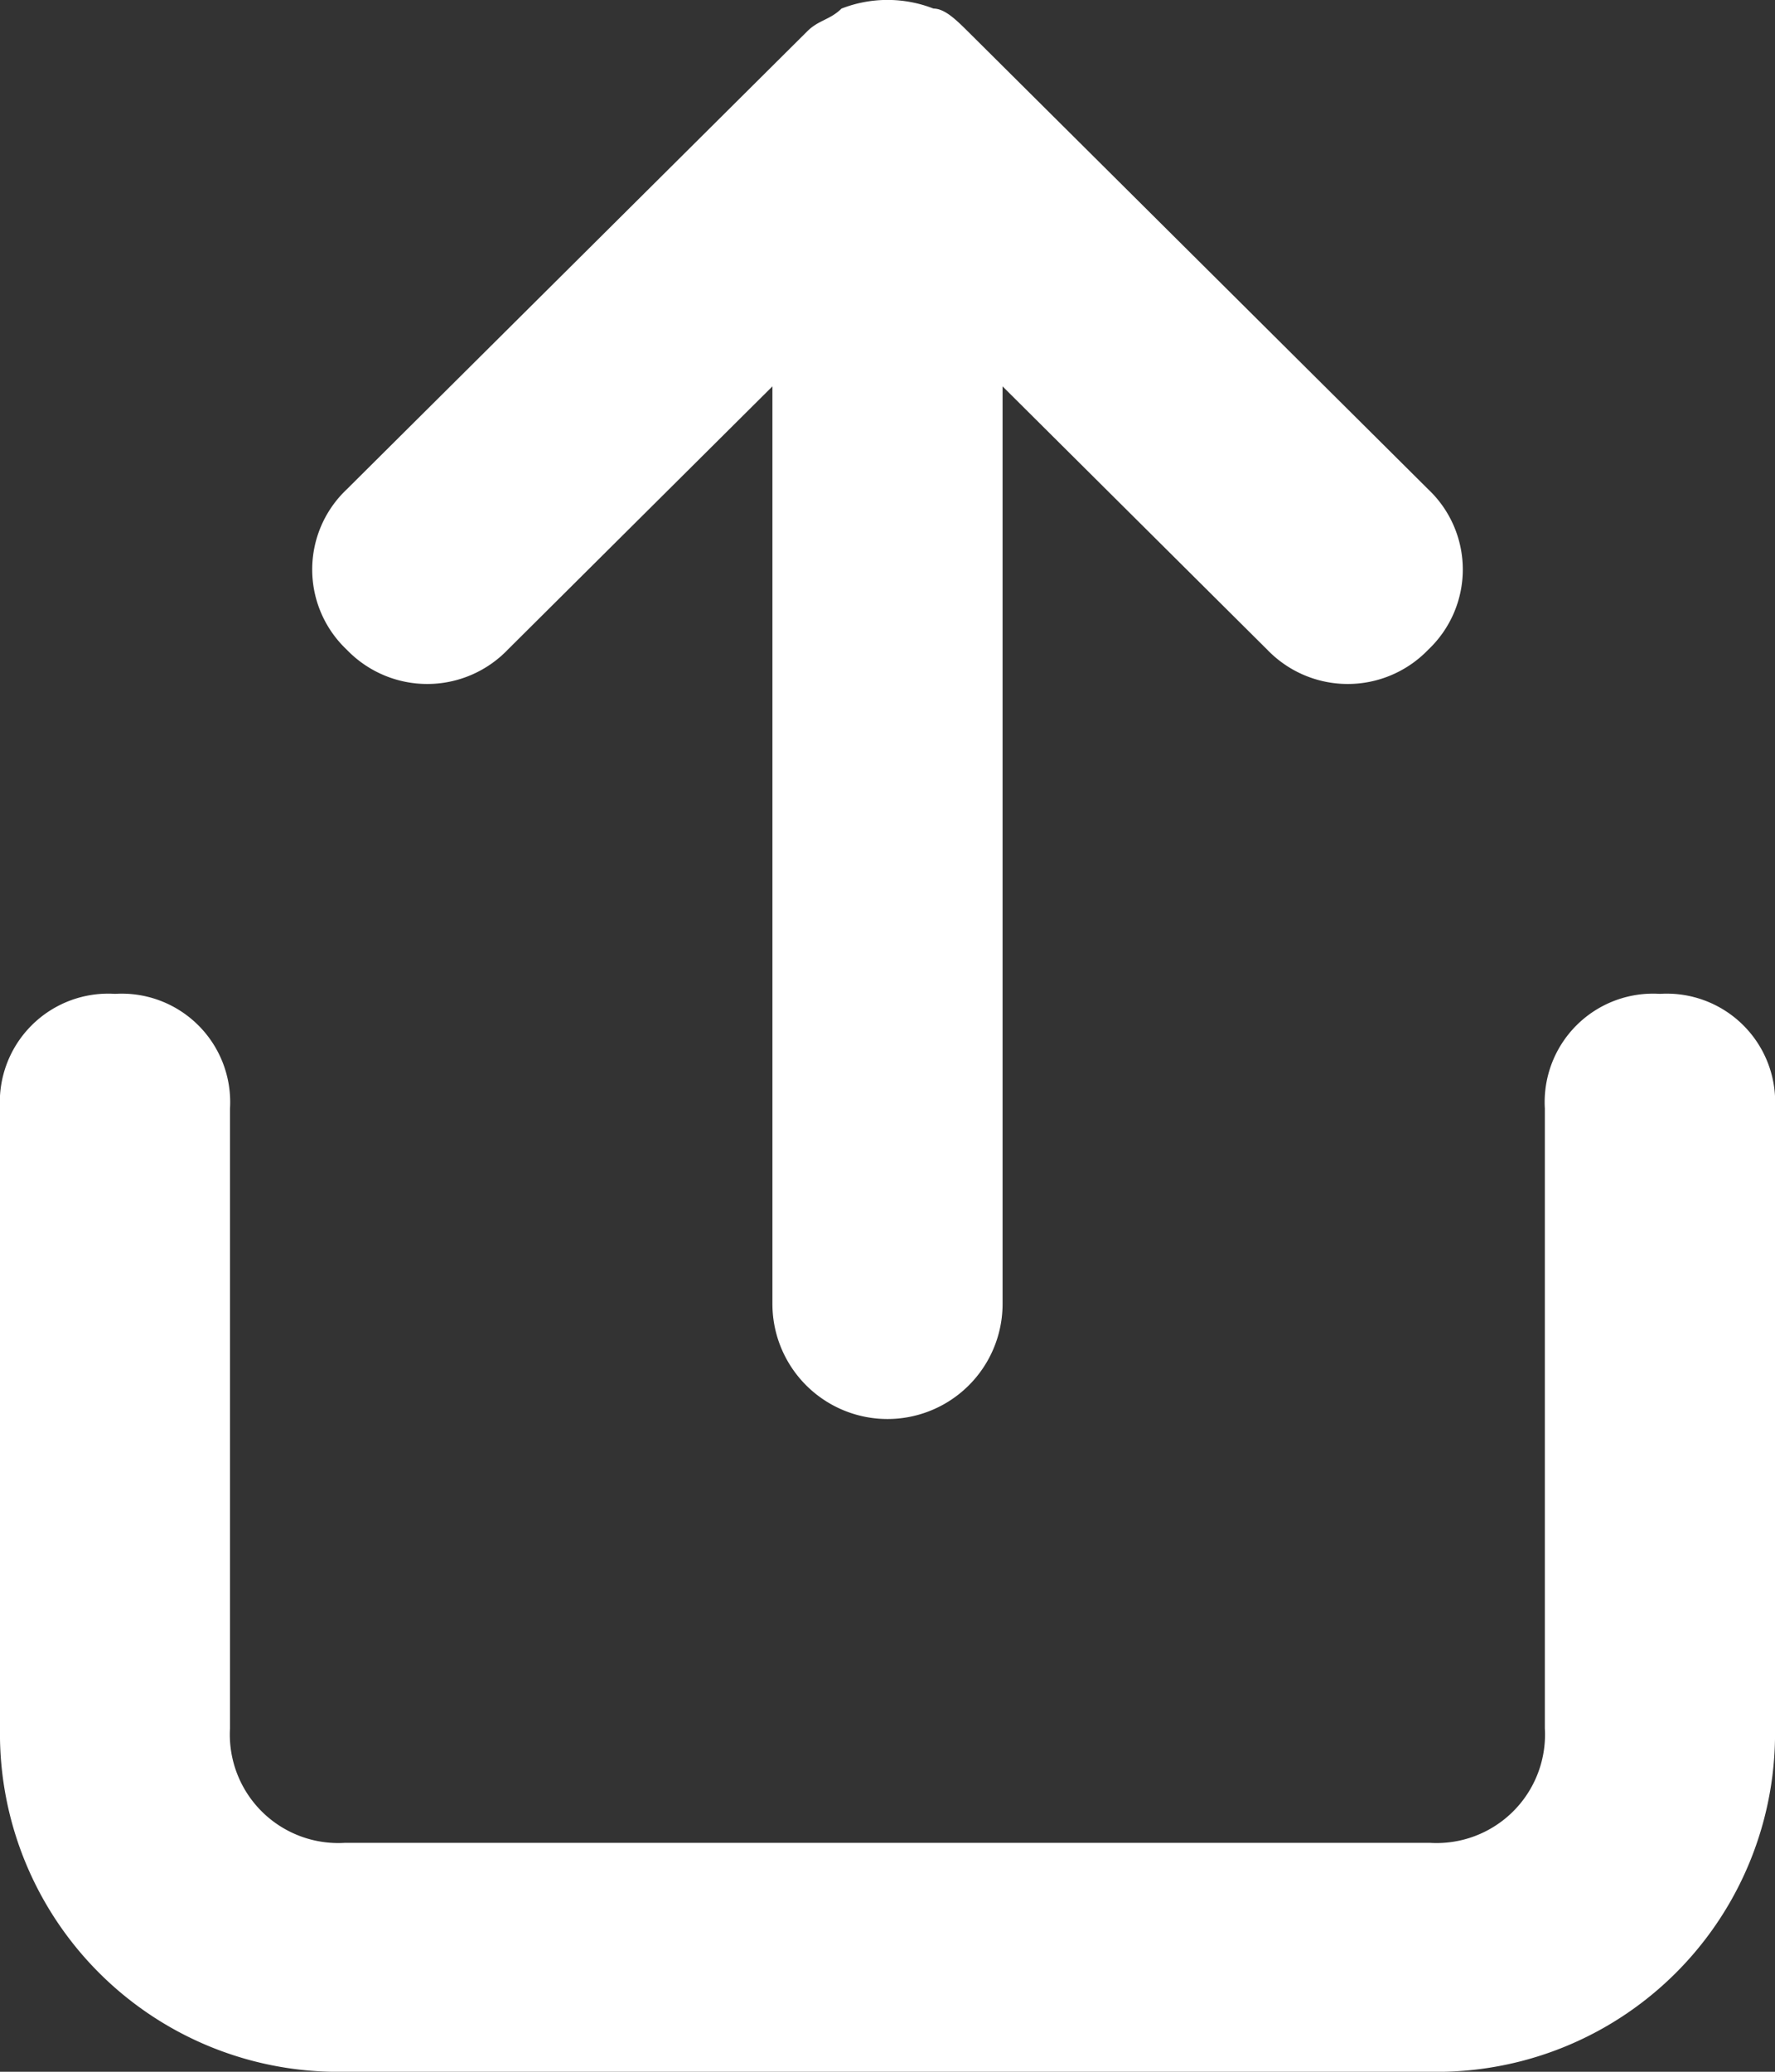 <svg xmlns="http://www.w3.org/2000/svg" width="12" height="14" viewBox="0 0 12 14">
  <rect x="0" y="0" width="12" height="14" fill="#333333" stroke="none"/>
  <g id="Group_4134" data-name="Group 4134" transform="translate(-1400 -97)">
    <path id="Path_7" data-name="Path 7" d="M15.222,13a.733.733,0,0,0-.778.774v4.189a.733.733,0,0,1-.778.774H6.333a.733.733,0,0,1-.778-.774V13.774A.733.733,0,0,0,4.778,13,.733.733,0,0,0,4,13.774v4.189a2.286,2.286,0,0,0,2.333,2.321h7.333A2.286,2.286,0,0,0,16,17.962V13.774A.733.733,0,0,0,15.222,13Z" transform="translate(1396 90.716)" fill="#FFF"/>
    <path id="Path_8" data-name="Path 8" d="M8.322,7.415l1.789-1.779v6.2a.778.778,0,0,0,1.556,0v-6.2l1.789,1.779a.755.755,0,0,0,1.089,0,.745.745,0,0,0,0-1.083L11.433,3.238c-.078-.077-.156-.155-.233-.155a.856.856,0,0,0-.622,0c-.078.077-.156.077-.233.155L7.233,6.332a.745.745,0,0,0,0,1.083A.755.755,0,0,0,8.322,7.415Z" transform="translate(1395.111 93.975)" fill="#FFF"/>
  </g>
</svg>
